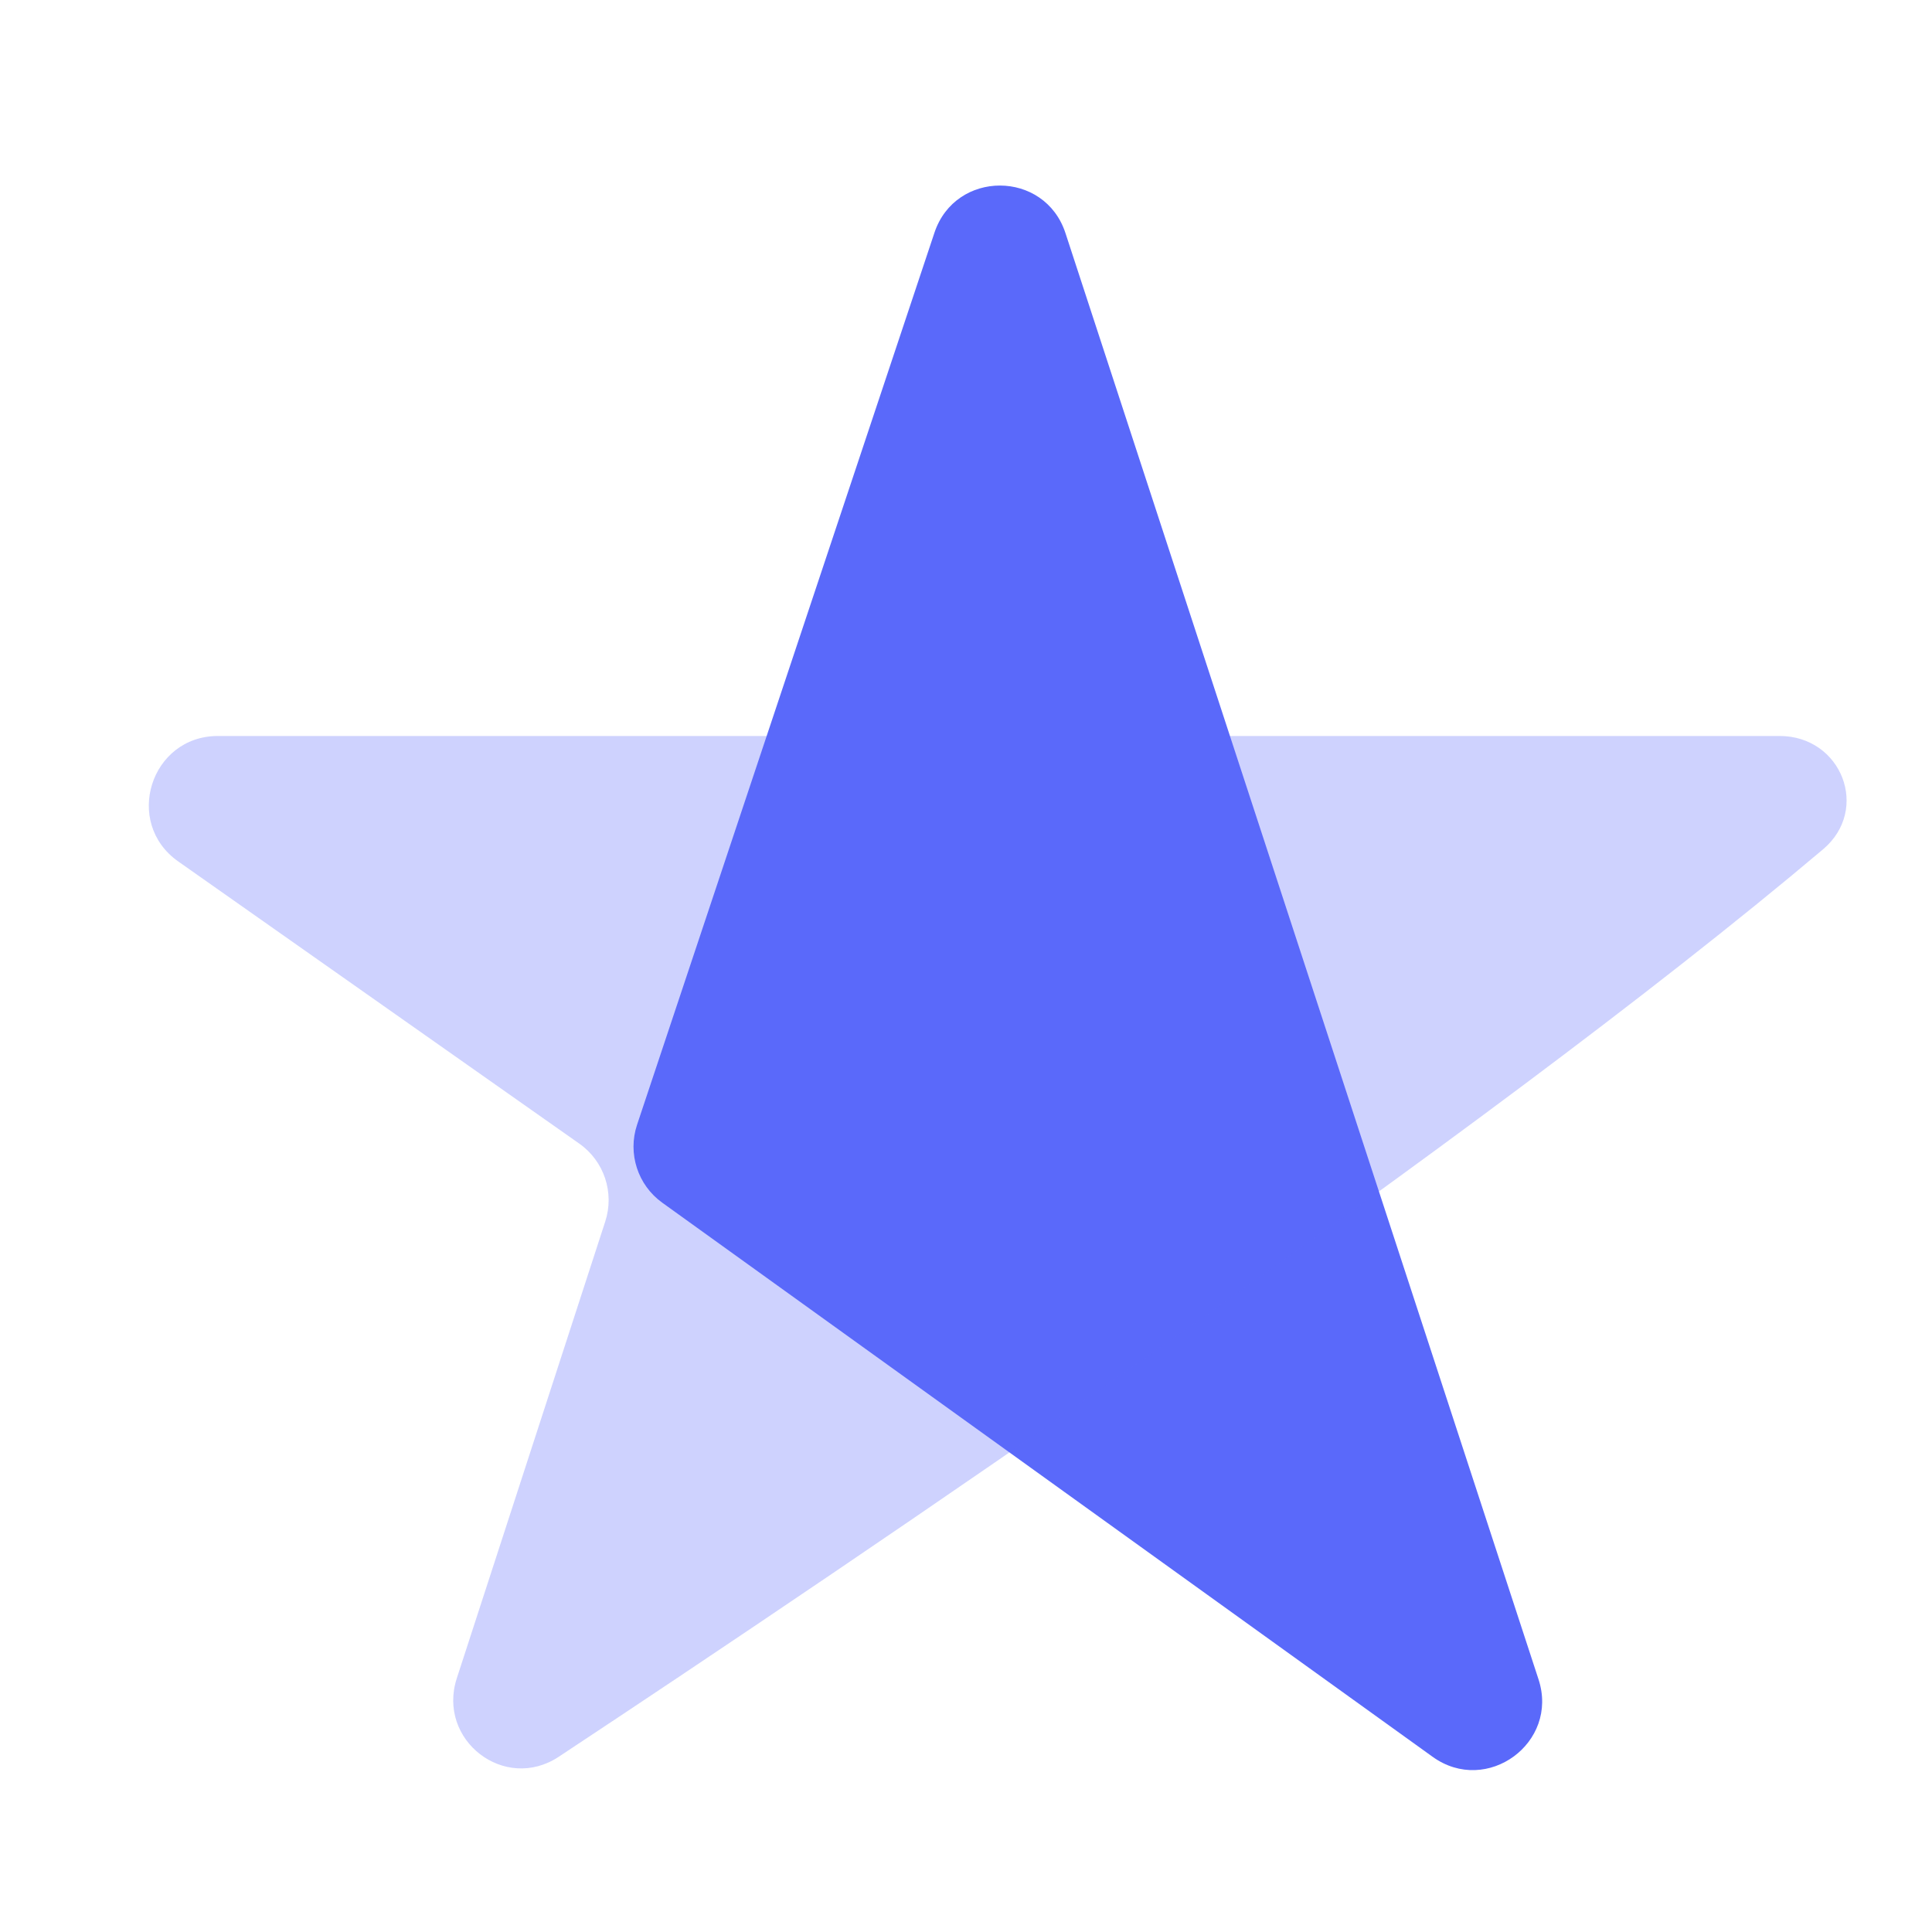 <svg width="56" height="56" viewBox="0 0 56 56" fill="none" xmlns="http://www.w3.org/2000/svg">
<g clip-path="url(#clip0_57647_174856)">
<path d="M27.085 6.746L18.465 32.603C18.189 33.434 18.484 34.348 19.195 34.86L41.527 50.923C43.097 52.052 45.197 50.516 44.595 48.677L30.883 6.757C30.284 4.924 27.694 4.917 27.085 6.746Z" fill="#5A69FA"/>
<path opacity="0.3" d="M51.583 21.333C53.377 21.333 54.213 23.459 52.843 24.617C42.867 33.044 24.74 45.268 16.195 50.921C14.625 51.959 12.659 50.435 13.241 48.644L17.544 35.404C17.815 34.569 17.51 33.655 16.793 33.15L5.166 24.969C3.569 23.845 4.364 21.333 6.317 21.333H51.583Z" fill="#5A69FA"/>
</g>
<defs>
<clipPath id="clip0_57647_174856">
<rect width="56" height="56" fill="white"/>
</clipPath>
</defs>
</svg>
